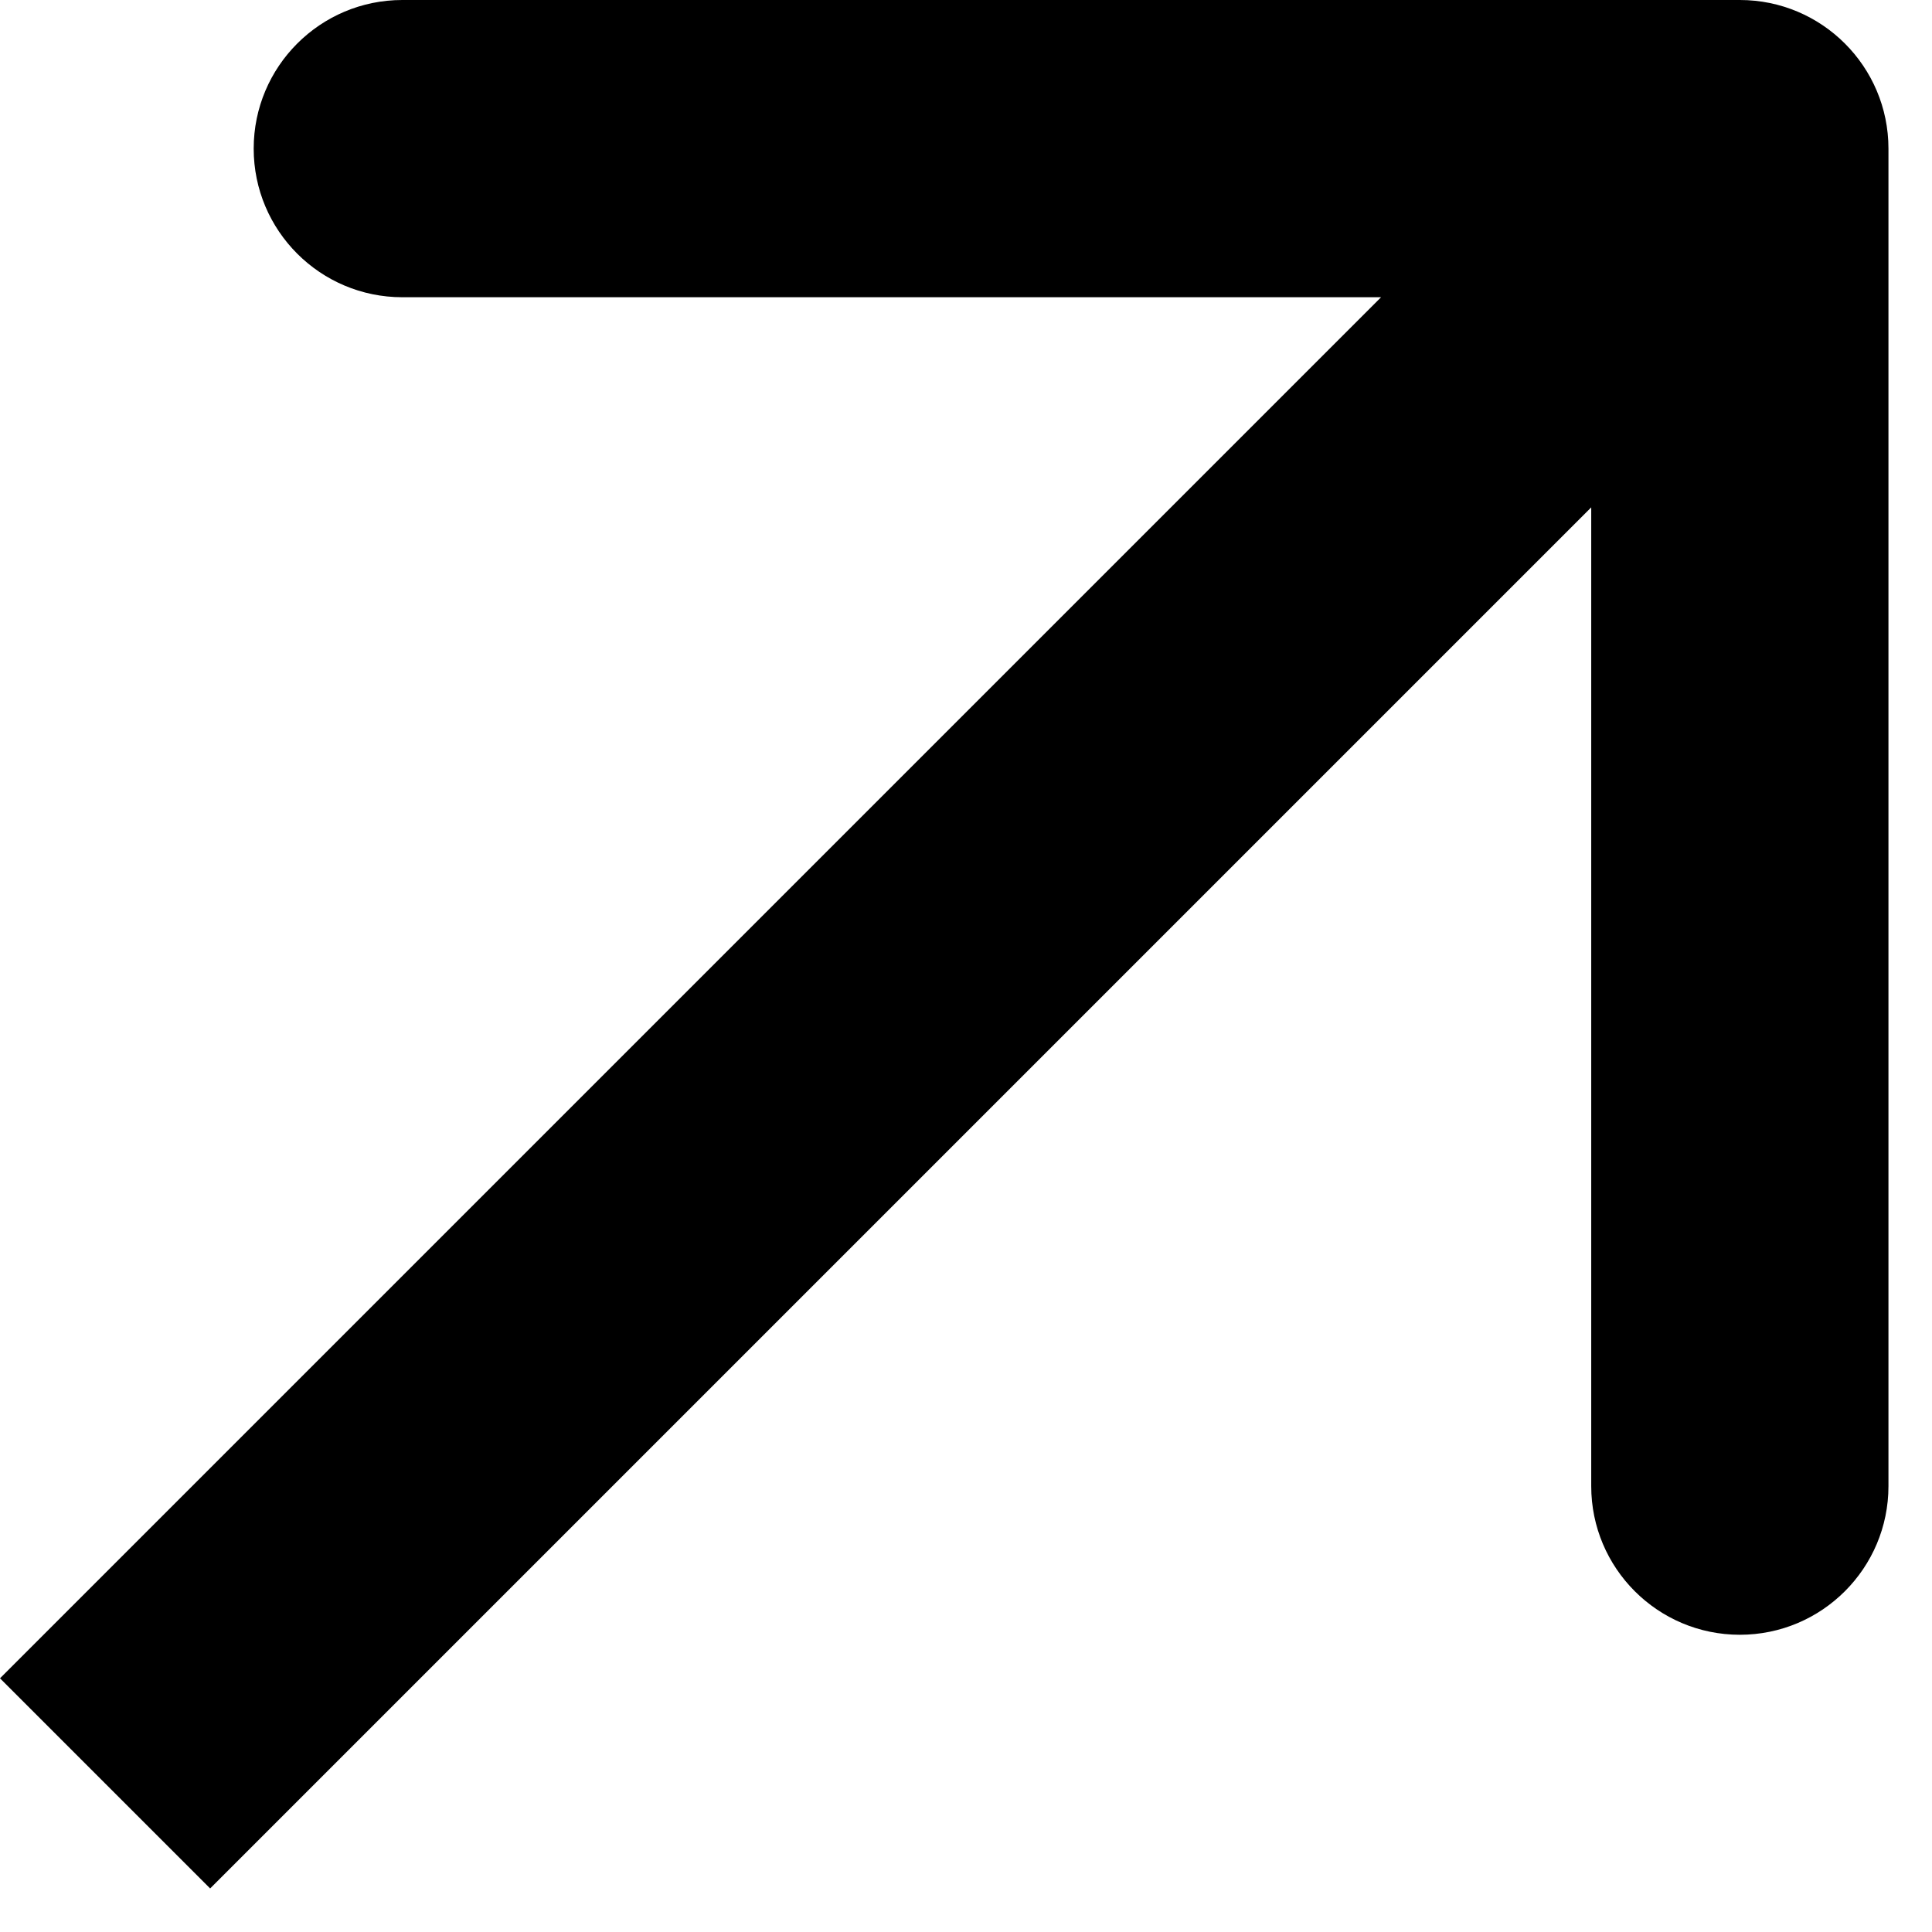 <svg width="13" height="13" viewBox="0 0 13 13" fill="none" xmlns="http://www.w3.org/2000/svg">
<path d="M12.707 1C12.707 0.448 12.259 -1.14869e-06 11.707 -1.40157e-06L2.707 -6.00782e-07C2.155 -9.37957e-07 1.707 0.448 1.707 1C1.707 1.552 2.155 2 2.707 2L10.707 2L10.707 10C10.707 10.552 11.155 11 11.707 11C12.259 11 12.707 10.552 12.707 10L12.707 1ZM0.707 12L1.414 12.707L12.414 1.707L11.707 1L11 0.293L-1.44839e-05 11.293L0.707 12Z" fill="black"/>
</svg>
